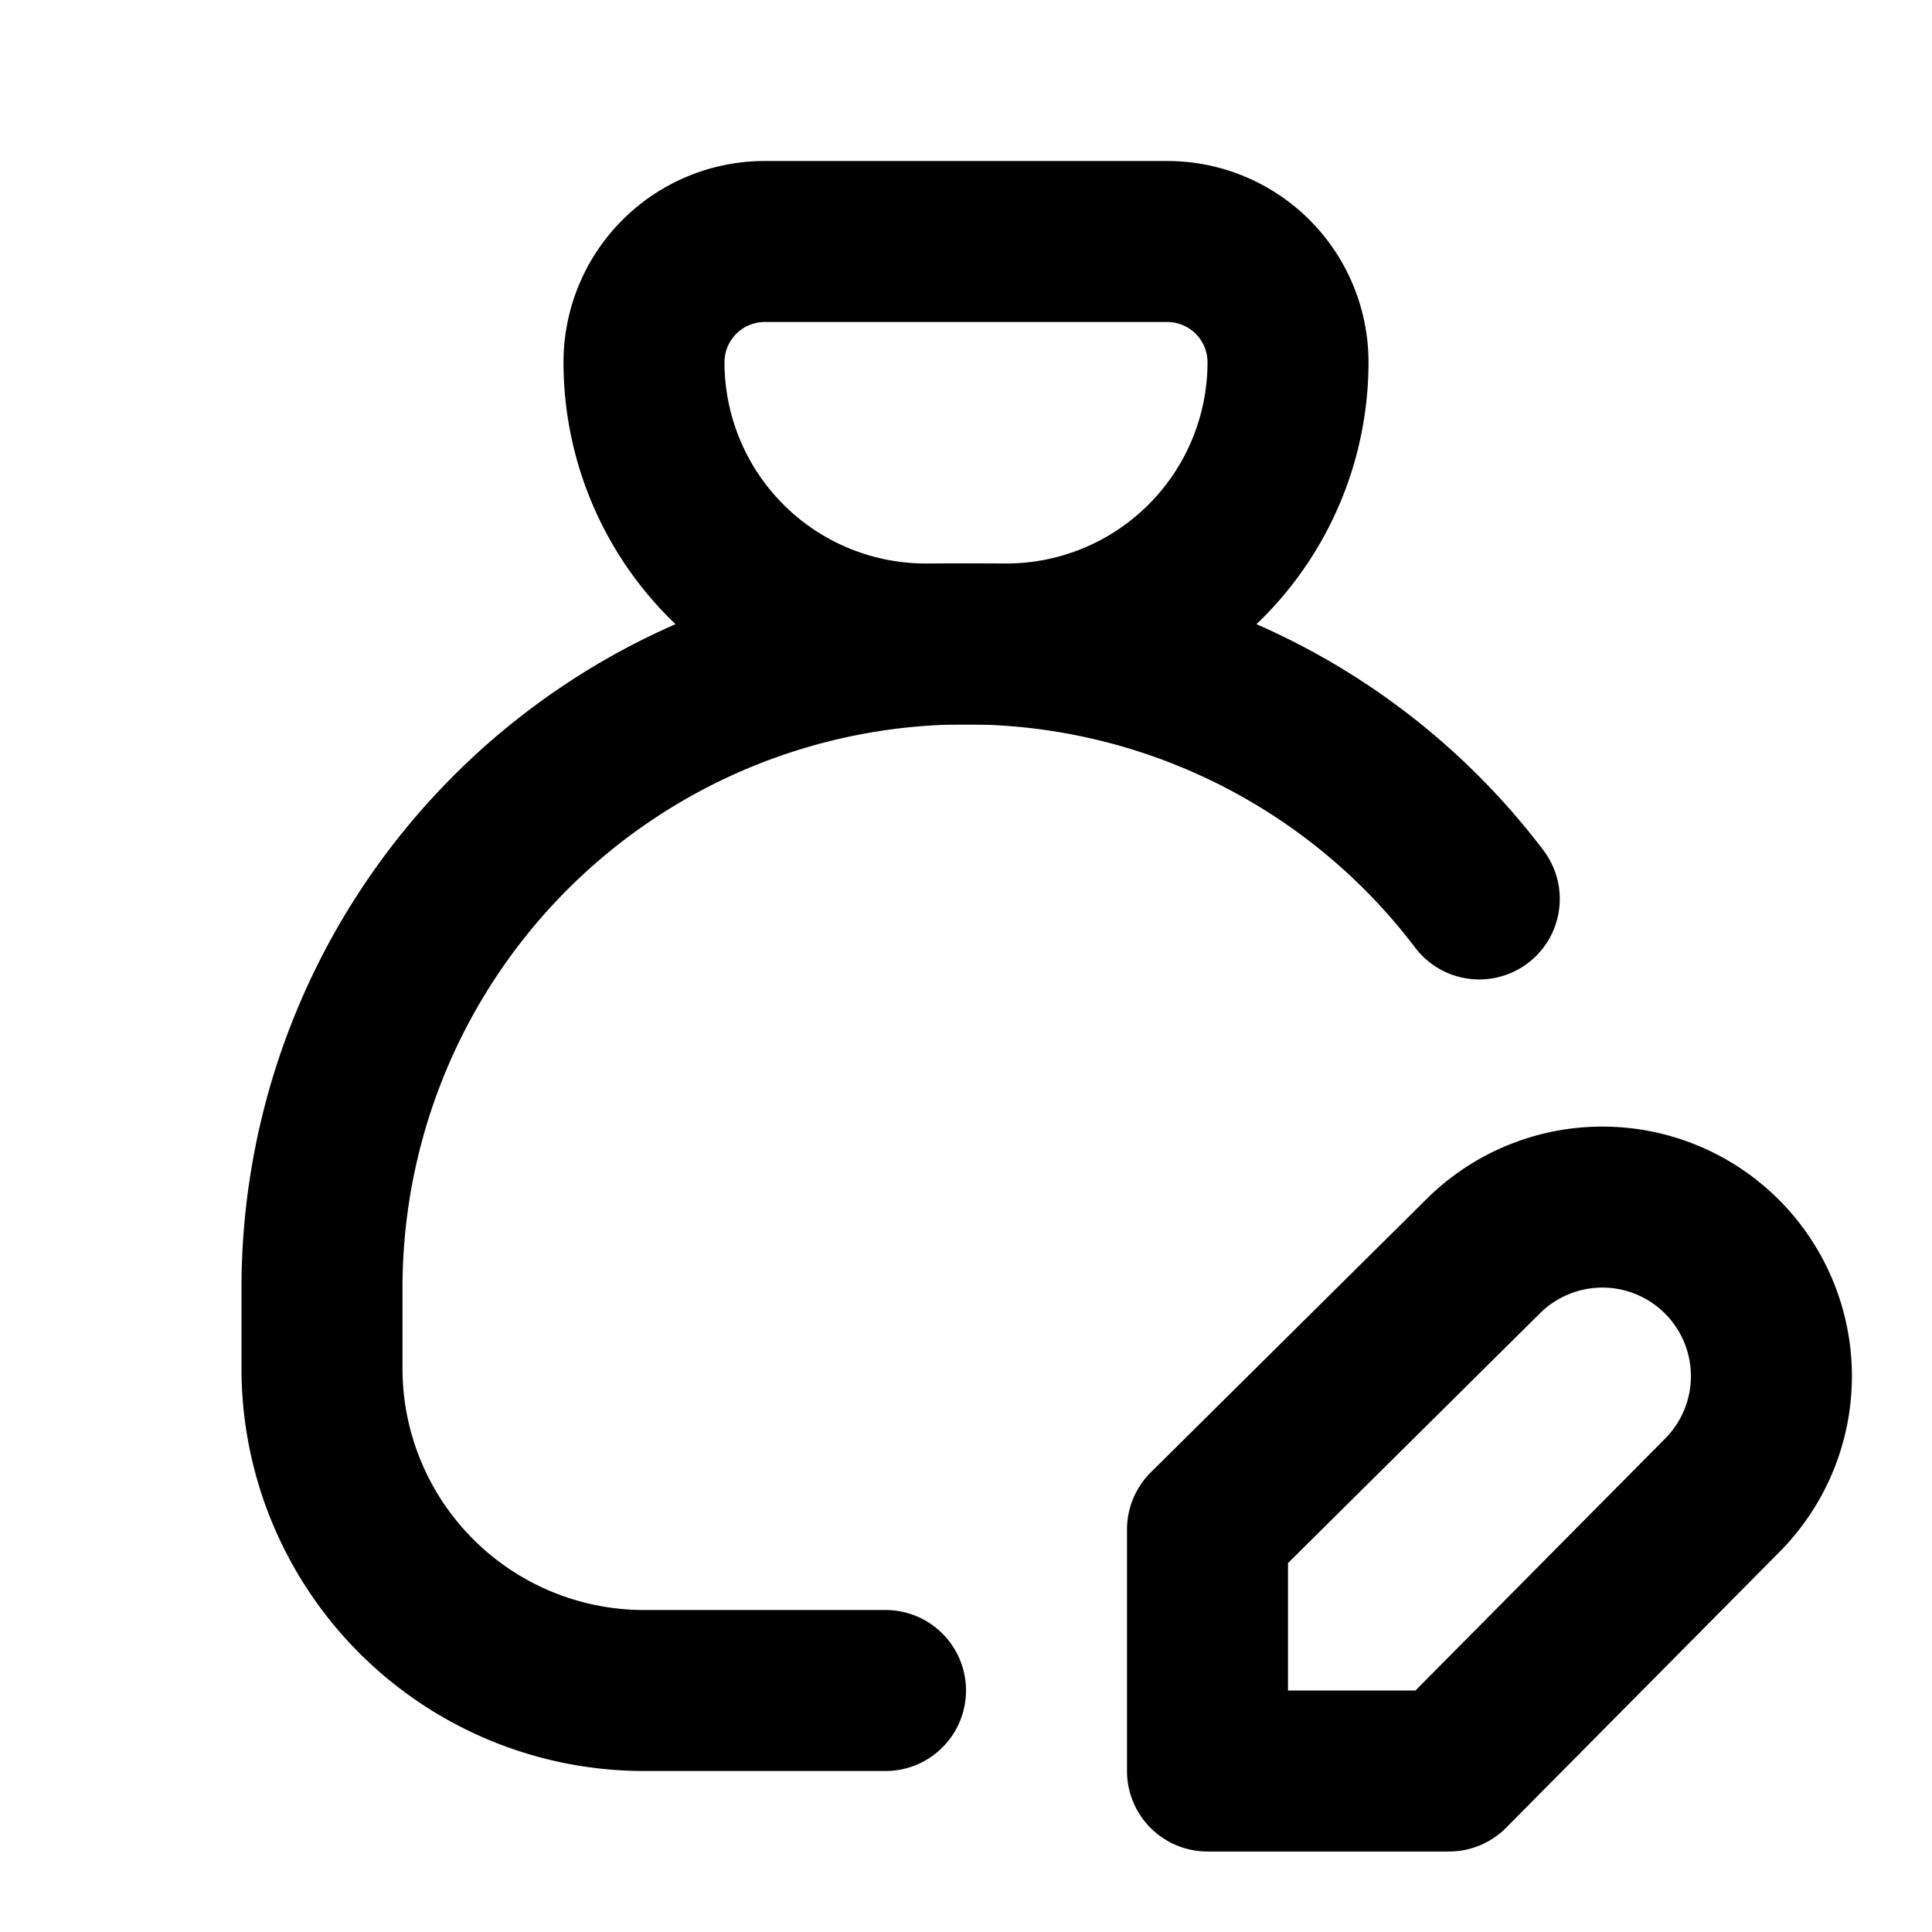 <!--
unicode: "1013d"
version: "3.31"
-->
<svg
  xmlns="http://www.w3.org/2000/svg"
  width="24"
  height="24"
  viewBox="0 0 24 24"
  fill="none"
  stroke="currentColor"
  stroke-width="2"
  stroke-linecap="round"
  stroke-linejoin="round"
>
  <path d="M9.5 3h5a1.5 1.5 0 0 1 1.5 1.5a3.5 3.5 0 0 1 -3.5 3.5h-1a3.5 3.5 0 0 1 -3.5 -3.5a1.5 1.5 0 0 1 1.5 -1.5" />
  <path d="M11 21h-3a4 4 0 0 1 -4 -4v-1a8 8 0 0 1 14.376 -4.833" />
  <path d="M18.42 15.61a2.1 2.1 0 1 1 2.97 2.97l-3.39 3.42h-3v-3z" />
</svg>
